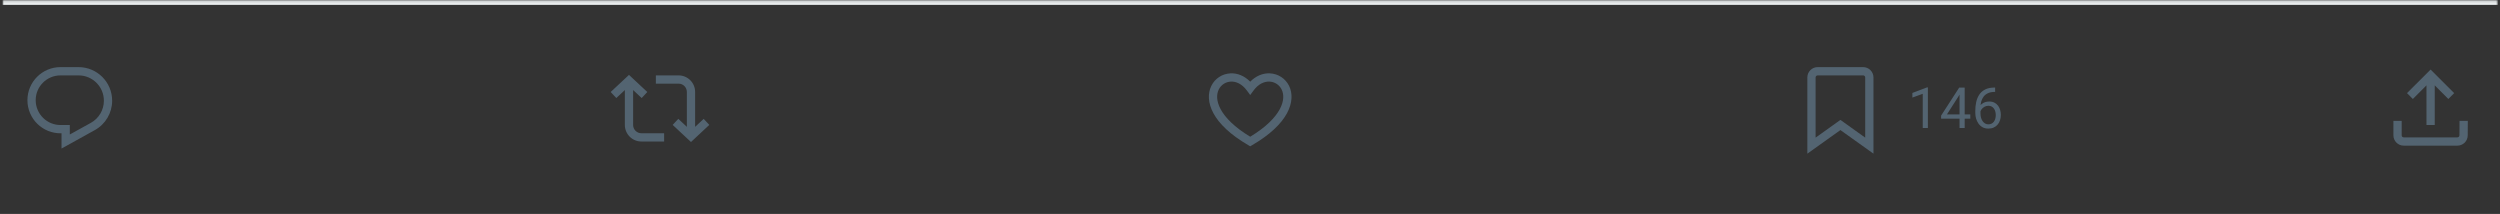 <svg width="935" height="80" viewBox="0 0 935 80" fill="none" xmlns="http://www.w3.org/2000/svg">
<rect x="0" y="0" width="935" height="80" fill="#333333" stroke="none"/>
<mask id="path-1-inside-1_2969_2730" fill="white">
<path d="M0.955 0.164H934.193V79.307H0.955V0.164Z"/>
</mask>
<path d="M0.955 1.812H934.193V-1.485H0.955V1.812Z" fill="#EFF3F4" mask="url(#path-1-inside-1_2969_2730)"/>
<path d="M10.258 37.469C10.258 30.636 15.798 25.102 22.632 25.102H29.381C36.321 25.102 41.946 30.729 41.946 37.67C41.946 42.245 39.462 46.45 35.46 48.66L23.011 55.554V49.85H22.907C15.966 50.005 10.258 44.425 10.258 37.469ZM22.632 28.194C17.504 28.194 13.349 32.352 13.349 37.469C13.349 42.678 17.631 46.867 22.837 46.759L23.38 46.743H26.102V50.299L33.965 45.955C36.981 44.286 38.855 41.117 38.855 37.67C38.855 32.429 34.613 28.194 29.381 28.194H22.632Z" fill="#536471"/>
<g clip-path="url(#clip0_2969_2730)">
<path d="M235.242 28.008L242.092 34.408L239.984 36.665L236.787 33.681V46.743C236.787 48.444 238.172 49.835 239.879 49.835H248.381V52.926H239.879C236.464 52.926 233.696 50.159 233.696 46.743V33.681L230.499 36.665L228.391 34.408L235.242 28.008ZM253.791 31.285H245.289V28.194H253.791C257.205 28.194 259.974 30.961 259.974 34.377V47.439L263.171 44.455L265.279 46.712L258.428 53.112L251.577 46.712L253.686 44.455L256.882 47.439V34.377C256.882 32.676 255.497 31.285 253.791 31.285Z" fill="#536471"/>
</g>
<path d="M474.836 30.513C472.947 30.42 470.695 31.301 468.823 33.852L467.579 35.537L466.333 33.852C464.459 31.301 462.205 30.42 460.316 30.513C458.395 30.621 456.685 31.719 455.818 33.465C454.965 35.197 454.84 37.763 456.559 40.916C458.219 43.961 461.593 47.517 467.579 51.134C473.561 47.517 476.934 43.961 478.594 40.916C480.311 37.763 480.186 35.197 479.331 33.465C478.464 31.719 476.756 30.621 474.836 30.513ZM481.308 42.4C479.22 46.234 475.123 50.315 468.356 54.256L467.579 54.72L466.799 54.256C460.031 50.315 455.934 46.234 453.843 42.4C451.74 38.536 451.663 34.888 453.048 32.09C454.419 29.323 457.14 27.592 460.16 27.437C462.712 27.298 465.367 28.303 467.577 30.544C469.786 28.303 472.44 27.298 474.991 27.437C478.011 27.592 480.732 29.323 482.103 32.09C483.488 34.888 483.41 38.536 481.308 42.4Z" fill="#536471"/>
<path d="M675.945 28.967C675.945 26.834 677.675 25.102 679.81 25.102H696.813C698.948 25.102 700.678 26.834 700.678 28.967V57.471L688.312 48.645L675.945 57.471V28.967ZM679.81 28.194C679.383 28.194 679.037 28.534 679.037 28.967V51.474L688.312 44.842L697.586 51.474V28.967C697.586 28.534 697.24 28.194 696.813 28.194H679.81Z" fill="#536471"/>
<g clip-path="url(#clip1_2969_2730)">
<path d="M721.027 32.681V47.884H719.106V35.08L715.233 36.493V34.758L720.726 32.681H721.027ZM736.895 42.796V44.374H725.97V43.242L732.741 32.764H734.309L732.627 35.797L728.151 42.796H736.895ZM734.787 32.764V47.884H732.866V32.764H734.787ZM746.012 32.744H746.178V34.374H746.012C744.995 34.374 744.143 34.54 743.458 34.873C742.772 35.198 742.229 35.638 741.827 36.191C741.426 36.738 741.135 37.355 740.955 38.04C740.782 38.725 740.695 39.421 740.695 40.127V42.349C740.695 43.021 740.775 43.616 740.934 44.136C741.093 44.648 741.312 45.081 741.588 45.434C741.865 45.787 742.177 46.053 742.523 46.233C742.876 46.413 743.243 46.503 743.624 46.503C744.067 46.503 744.461 46.42 744.808 46.254C745.154 46.081 745.445 45.842 745.68 45.537C745.922 45.226 746.106 44.859 746.23 44.437C746.355 44.014 746.417 43.55 746.417 43.045C746.417 42.595 746.362 42.163 746.251 41.747C746.14 41.325 745.971 40.951 745.742 40.626C745.514 40.293 745.226 40.034 744.88 39.847C744.541 39.653 744.136 39.556 743.665 39.556C743.132 39.556 742.634 39.688 742.17 39.951C741.713 40.207 741.336 40.546 741.038 40.968C740.747 41.384 740.581 41.837 740.54 42.329L739.522 42.318C739.619 41.543 739.799 40.882 740.062 40.335C740.332 39.781 740.664 39.331 741.059 38.985C741.46 38.632 741.907 38.376 742.398 38.216C742.897 38.05 743.423 37.967 743.977 37.967C744.731 37.967 745.382 38.109 745.929 38.393C746.476 38.677 746.926 39.057 747.279 39.535C747.632 40.006 747.892 40.539 748.058 41.134C748.231 41.723 748.318 42.329 748.318 42.952C748.318 43.665 748.217 44.333 748.016 44.956C747.816 45.579 747.515 46.126 747.113 46.597C746.718 47.067 746.23 47.434 745.649 47.697C745.067 47.96 744.392 48.092 743.624 48.092C742.807 48.092 742.094 47.926 741.485 47.593C740.875 47.254 740.37 46.804 739.968 46.243C739.567 45.683 739.266 45.06 739.065 44.374C738.864 43.689 738.764 42.993 738.764 42.287V41.384C738.764 40.318 738.871 39.272 739.086 38.248C739.3 37.223 739.671 36.295 740.197 35.465C740.73 34.634 741.467 33.973 742.409 33.481C743.35 32.989 744.551 32.744 746.012 32.744Z" fill="#536471"/>
</g>
<path d="M909.047 26.014L917.858 34.825L915.678 37.02L910.593 31.919V46.742H907.501V31.919L902.4 37.02L900.22 34.825L909.047 26.014ZM922.959 45.197L922.928 50.622C922.928 52.756 921.197 54.471 919.063 54.471H898.999C896.851 54.471 895.135 52.74 895.135 50.607V45.197H898.226V50.607C898.226 51.04 898.566 51.38 898.999 51.38H919.063C919.496 51.38 919.836 51.04 919.836 50.607L919.867 45.197H922.959Z" fill="#536471"/>
<defs>
<clipPath id="clip0_2969_2730">
<rect width="37.099" height="37.099" fill="white" transform="translate(228.287 22.011)"/>
</clipPath>
<clipPath id="clip1_2969_2730">
<rect width="49.191" height="33.595" fill="white" transform="translate(706.861 23.762)"/>
</clipPath>
</defs>
</svg>
